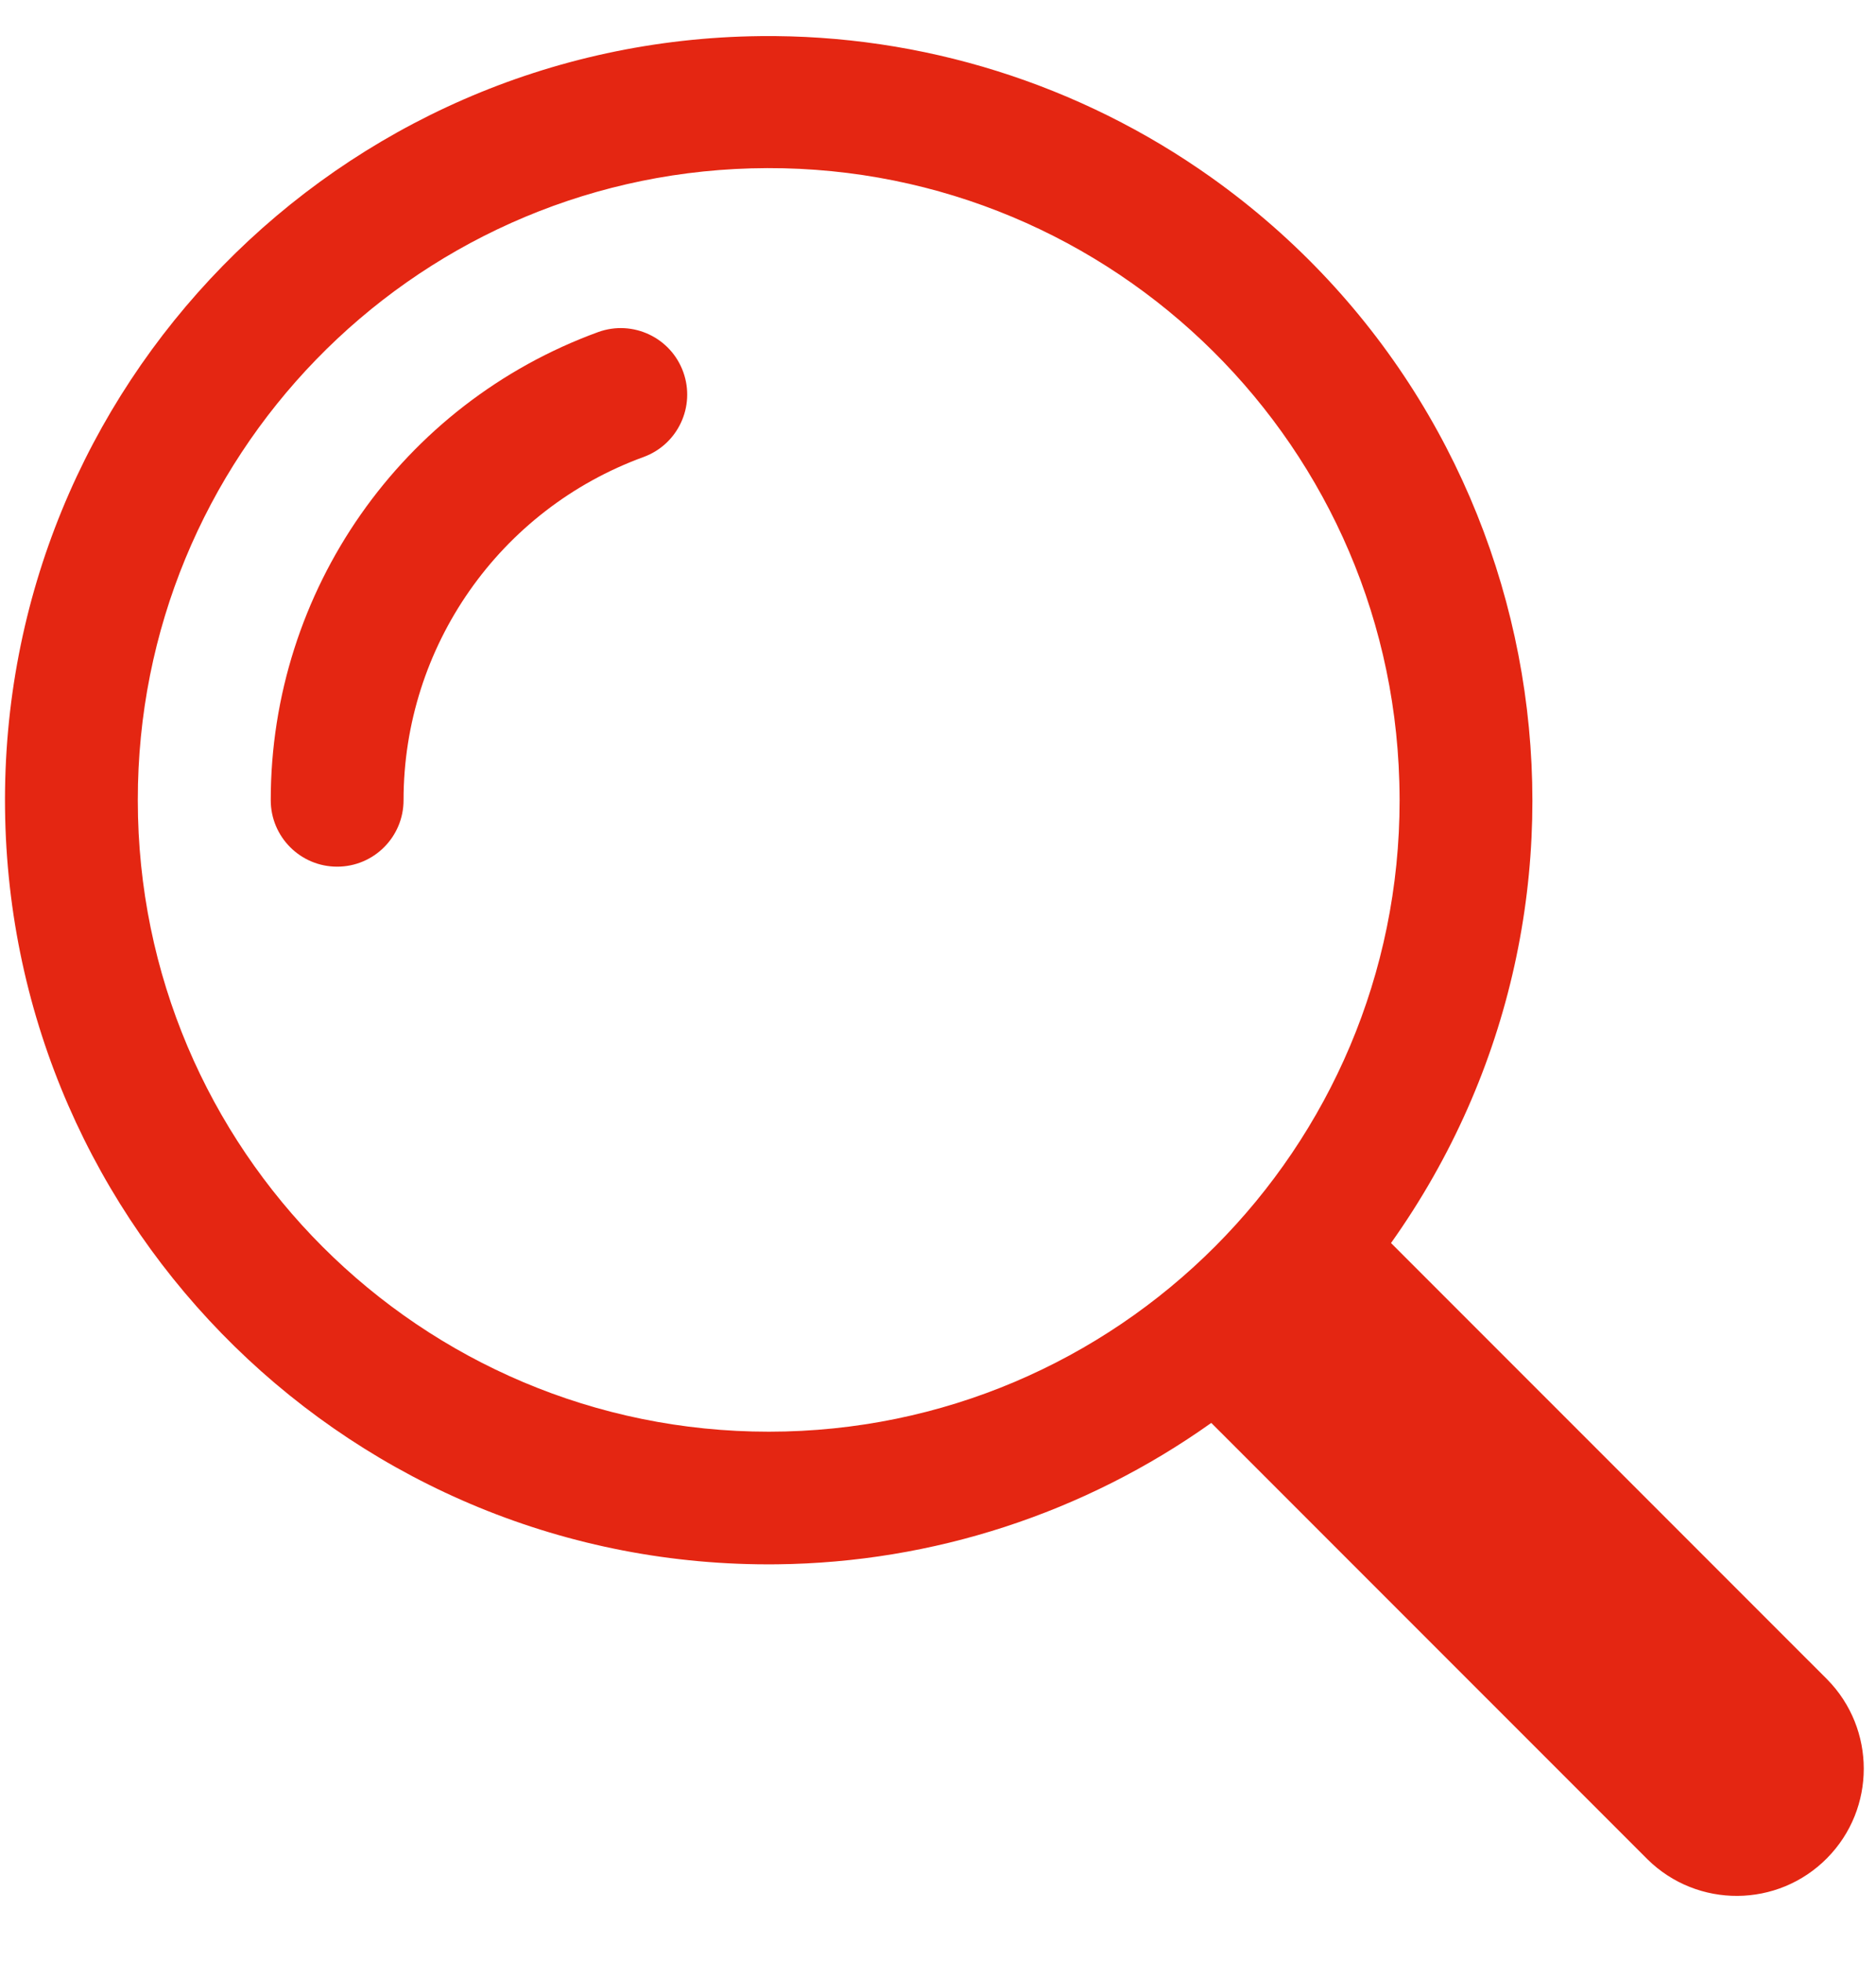 <svg version="1.0" preserveAspectRatio="xMidYMid meet" viewBox="0 381.119 810 846.72" zoomAndPan="magnify" xmlns:xlink="http://www.w3.org/1999/xlink" xmlns="http://www.w3.org/2000/svg" style="max-height: 500px" width="810" height="846.72"><rect fill-opacity="1" height="1728" y="-144" fill="#ffffff" width="972" x="-81"/><rect fill-opacity="1" height="1728" y="-144" fill="#ffffff" width="972" x="-81"/><path fill-rule="nonzero" fill-opacity="1" d="M 328.25 396.703 C 146.164 398.699 0.164 547.961 2.172 730.051 C 4.156 912.117 153.406 1058.125 335.504 1056.125 C 402.75 1055.395 468.16 1034.098 522.988 995.109 L 711.309 1183.395 C 732.871 1204.676 767.637 1204.453 788.918 1182.863 C 809.984 1161.512 809.984 1127.16 788.918 1105.777 L 600.598 917.492 C 706.141 769.113 671.383 563.242 522.988 457.691 C 466.137 417.301 397.977 395.938 328.25 396.703 Z M 324.285 453.77 C 474.66 449.57 599.98 568.047 604.18 718.445 C 604.246 721.094 604.305 723.738 604.305 726.375 C 604.359 876.805 482.445 998.816 332.027 998.902 C 181.59 998.957 59.574 877.07 59.504 726.625 C 59.504 726.547 59.504 726.477 59.504 726.391 C 59.336 578.797 176.738 457.898 324.285 453.77 Z M 324.285 453.77" fill="#e42612"/><path fill-rule="nonzero" fill-opacity="1" d="M 258.359 524.375 C 273.27 519.043 289.68 526.785 295.027 541.695 C 300.332 556.496 292.734 572.82 277.973 578.281 C 215.695 600.945 174.242 660.141 174.242 726.402 C 174.242 742.254 161.406 755.09 145.57 755.09 C 129.734 755.09 116.898 742.254 116.898 726.402 C 116.906 636.027 173.426 555.285 258.359 524.375 Z M 258.359 524.375" fill="#e42612"/></svg>